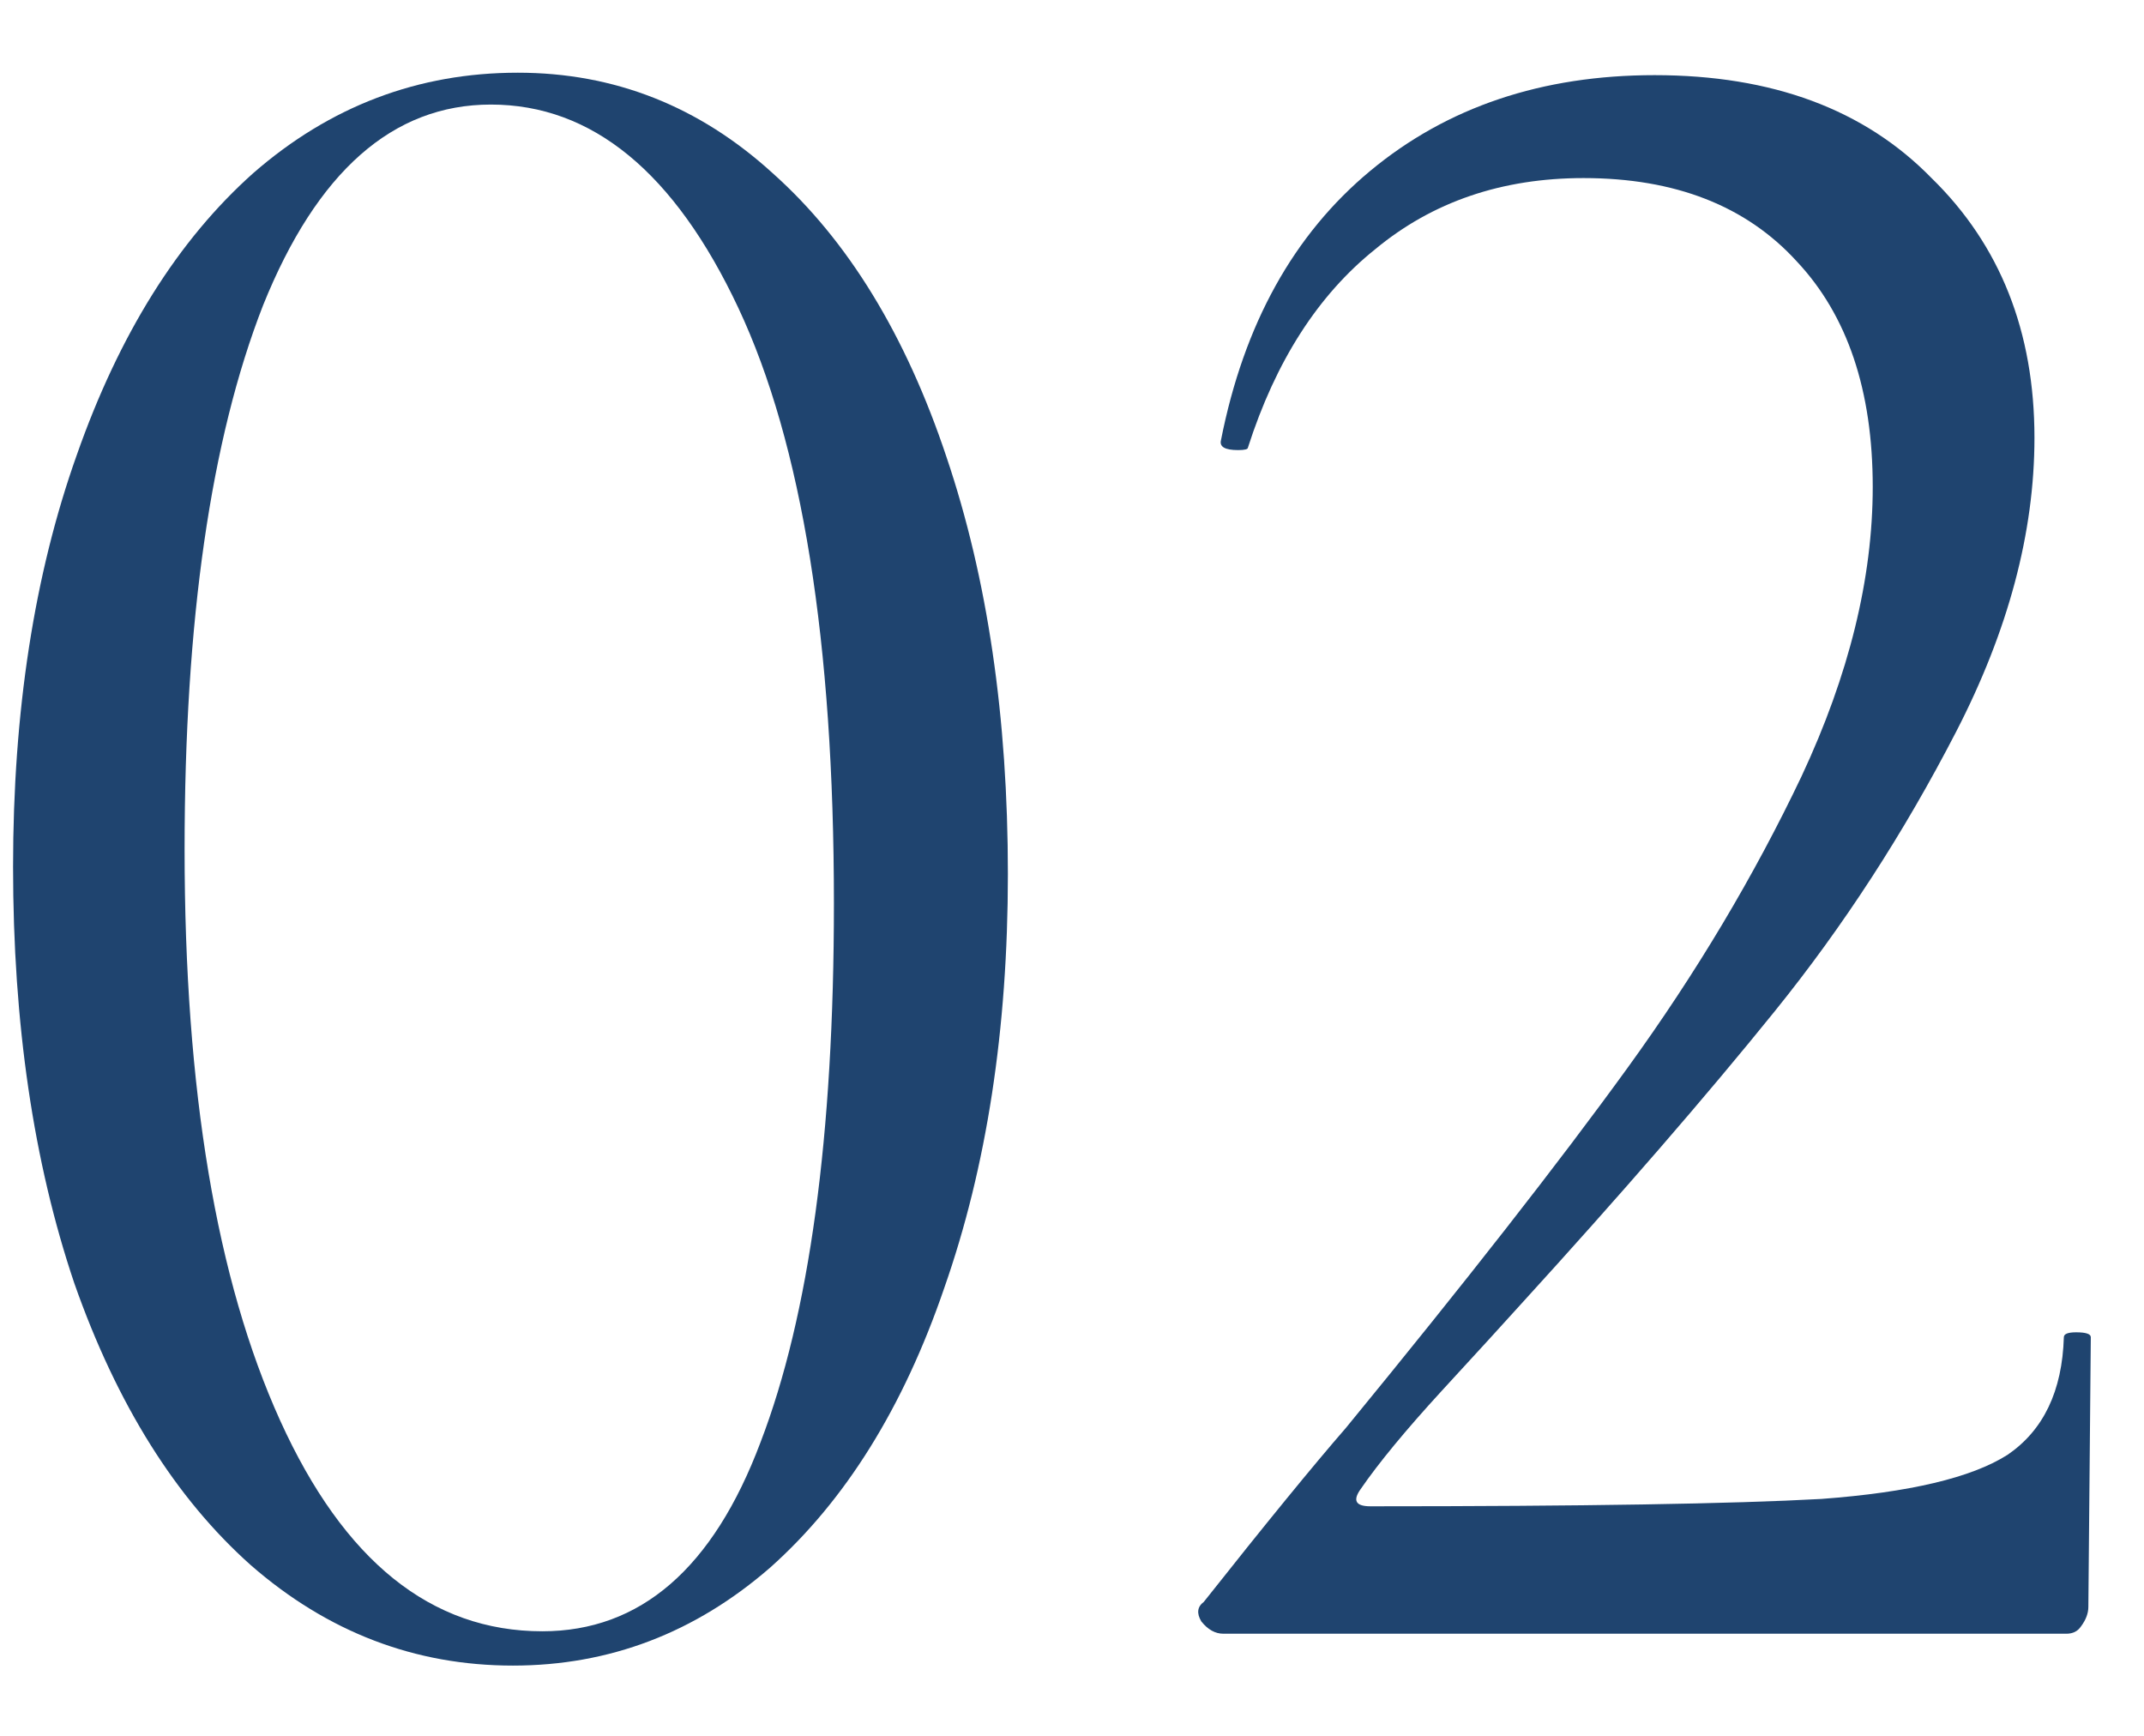 <?xml version="1.0" encoding="UTF-8"?> <svg xmlns="http://www.w3.org/2000/svg" width="21" height="17" viewBox="0 0 21 17" fill="none"> <path d="M5.024 16.312C4.064 16.312 3.208 15.984 2.456 15.328C1.72 14.672 1.144 13.752 0.728 12.568C0.328 11.384 0.128 10.024 0.128 8.488C0.128 6.968 0.336 5.624 0.752 4.456C1.168 3.272 1.744 2.352 2.48 1.696C3.232 1.04 4.096 0.712 5.072 0.712C6.016 0.712 6.848 1.04 7.568 1.696C8.304 2.352 8.872 3.28 9.272 4.48C9.672 5.664 9.872 7.024 9.872 8.56C9.872 10.08 9.664 11.432 9.248 12.616C8.848 13.784 8.28 14.696 7.544 15.352C6.808 15.992 5.968 16.312 5.024 16.312ZM5.312 15.976C6.272 15.976 6.984 15.36 7.448 14.128C7.928 12.88 8.168 11.12 8.168 8.848C8.168 6.288 7.856 4.344 7.232 3.016C6.608 1.688 5.8 1.024 4.808 1.024C3.848 1.024 3.104 1.68 2.576 2.992C2.064 4.304 1.808 6.08 1.808 8.32C1.808 10.672 2.12 12.536 2.744 13.912C3.368 15.288 4.224 15.976 5.312 15.976Z" fill="#1F446F"></path> <path d="M11.983 16C11.903 16 11.831 15.96 11.767 15.88C11.719 15.8 11.727 15.736 11.791 15.688C12.399 14.92 12.863 14.352 13.183 13.984C14.351 12.56 15.271 11.384 15.943 10.456C16.615 9.528 17.183 8.576 17.647 7.6C18.111 6.608 18.343 5.664 18.343 4.768C18.343 3.824 18.095 3.088 17.599 2.56C17.103 2.016 16.407 1.744 15.511 1.744C14.711 1.744 14.031 1.976 13.471 2.44C12.911 2.888 12.495 3.536 12.223 4.384C12.223 4.4 12.191 4.408 12.127 4.408C11.999 4.408 11.943 4.376 11.959 4.312C12.183 3.176 12.671 2.296 13.423 1.672C14.175 1.048 15.103 0.736 16.207 0.736C17.359 0.736 18.263 1.072 18.919 1.744C19.591 2.4 19.927 3.248 19.927 4.288C19.927 5.216 19.671 6.176 19.159 7.168C18.647 8.16 18.055 9.072 17.383 9.904C16.711 10.736 15.879 11.696 14.887 12.784C14.743 12.944 14.487 13.224 14.119 13.624C13.767 14.008 13.503 14.328 13.327 14.584C13.247 14.696 13.279 14.752 13.423 14.752C15.503 14.752 16.975 14.728 17.839 14.68C18.703 14.616 19.311 14.472 19.663 14.248C20.015 14.008 20.199 13.624 20.215 13.096C20.215 13.064 20.255 13.048 20.335 13.048C20.431 13.048 20.479 13.064 20.479 13.096L20.455 15.736C20.455 15.8 20.431 15.864 20.383 15.928C20.351 15.976 20.303 16 20.239 16H11.983Z" fill="#1F446F"></path> </svg> 